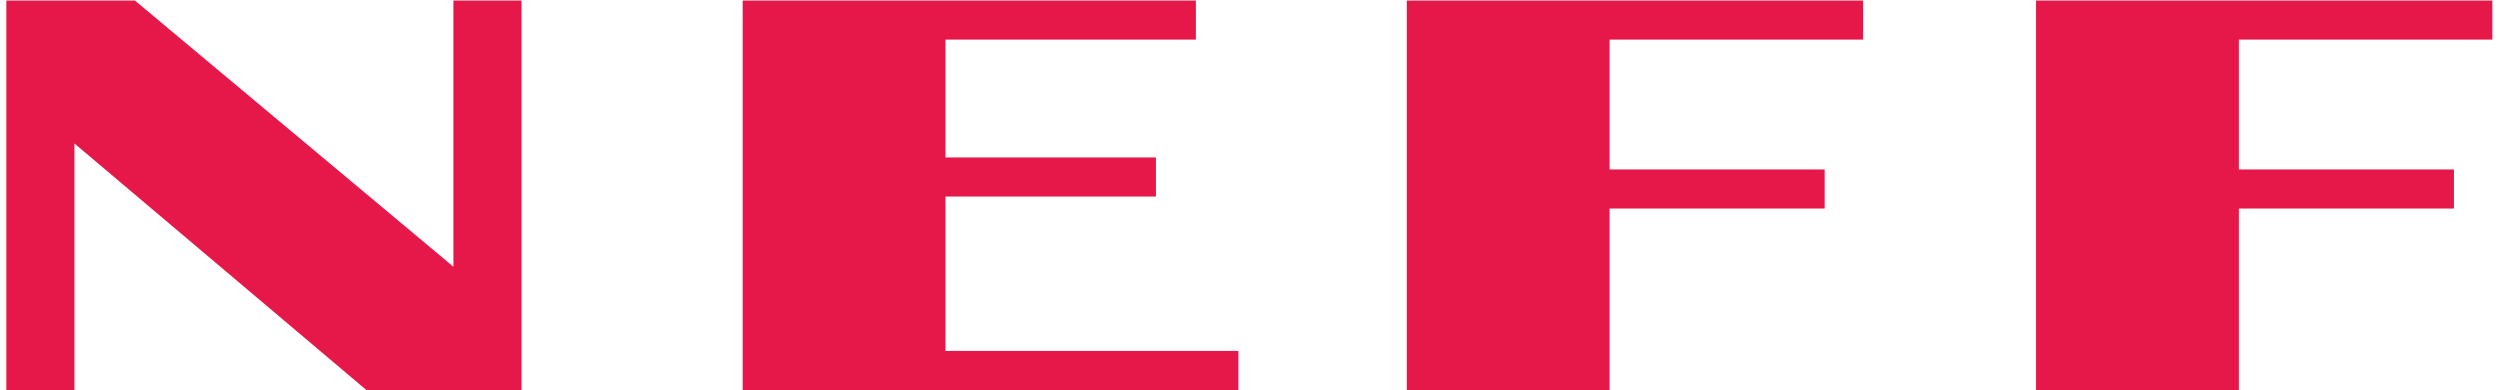 <?xml version="1.0" encoding="UTF-8"?> <svg xmlns="http://www.w3.org/2000/svg" width="250" height="39" viewBox="0 0 250 39" fill="none"><g clip-path="url(#clip0_29_69)"><path d="M52.152 0.053V39H36.635L7.444 14.348V39H0.633V0.053H13.488L45.341 26.674V0.053H52.152ZM119.588 0.053V3.962H94.546V15.746H115.593V19.655H94.546V35.091H123.839V39H74.266V0.053H119.588ZM186.307 0.053V3.962H160.957V16.944H182.466V20.853H160.957V39H140.677V0.053H186.307ZM249.236 0.053V3.962H223.886V16.944H245.395V20.853H223.886V39H203.606V0.053H249.236Z" fill="#E61749"></path></g><defs><clipPath id="clip0_29_69"><rect width="250" height="39" fill="white"></rect></clipPath></defs></svg> 